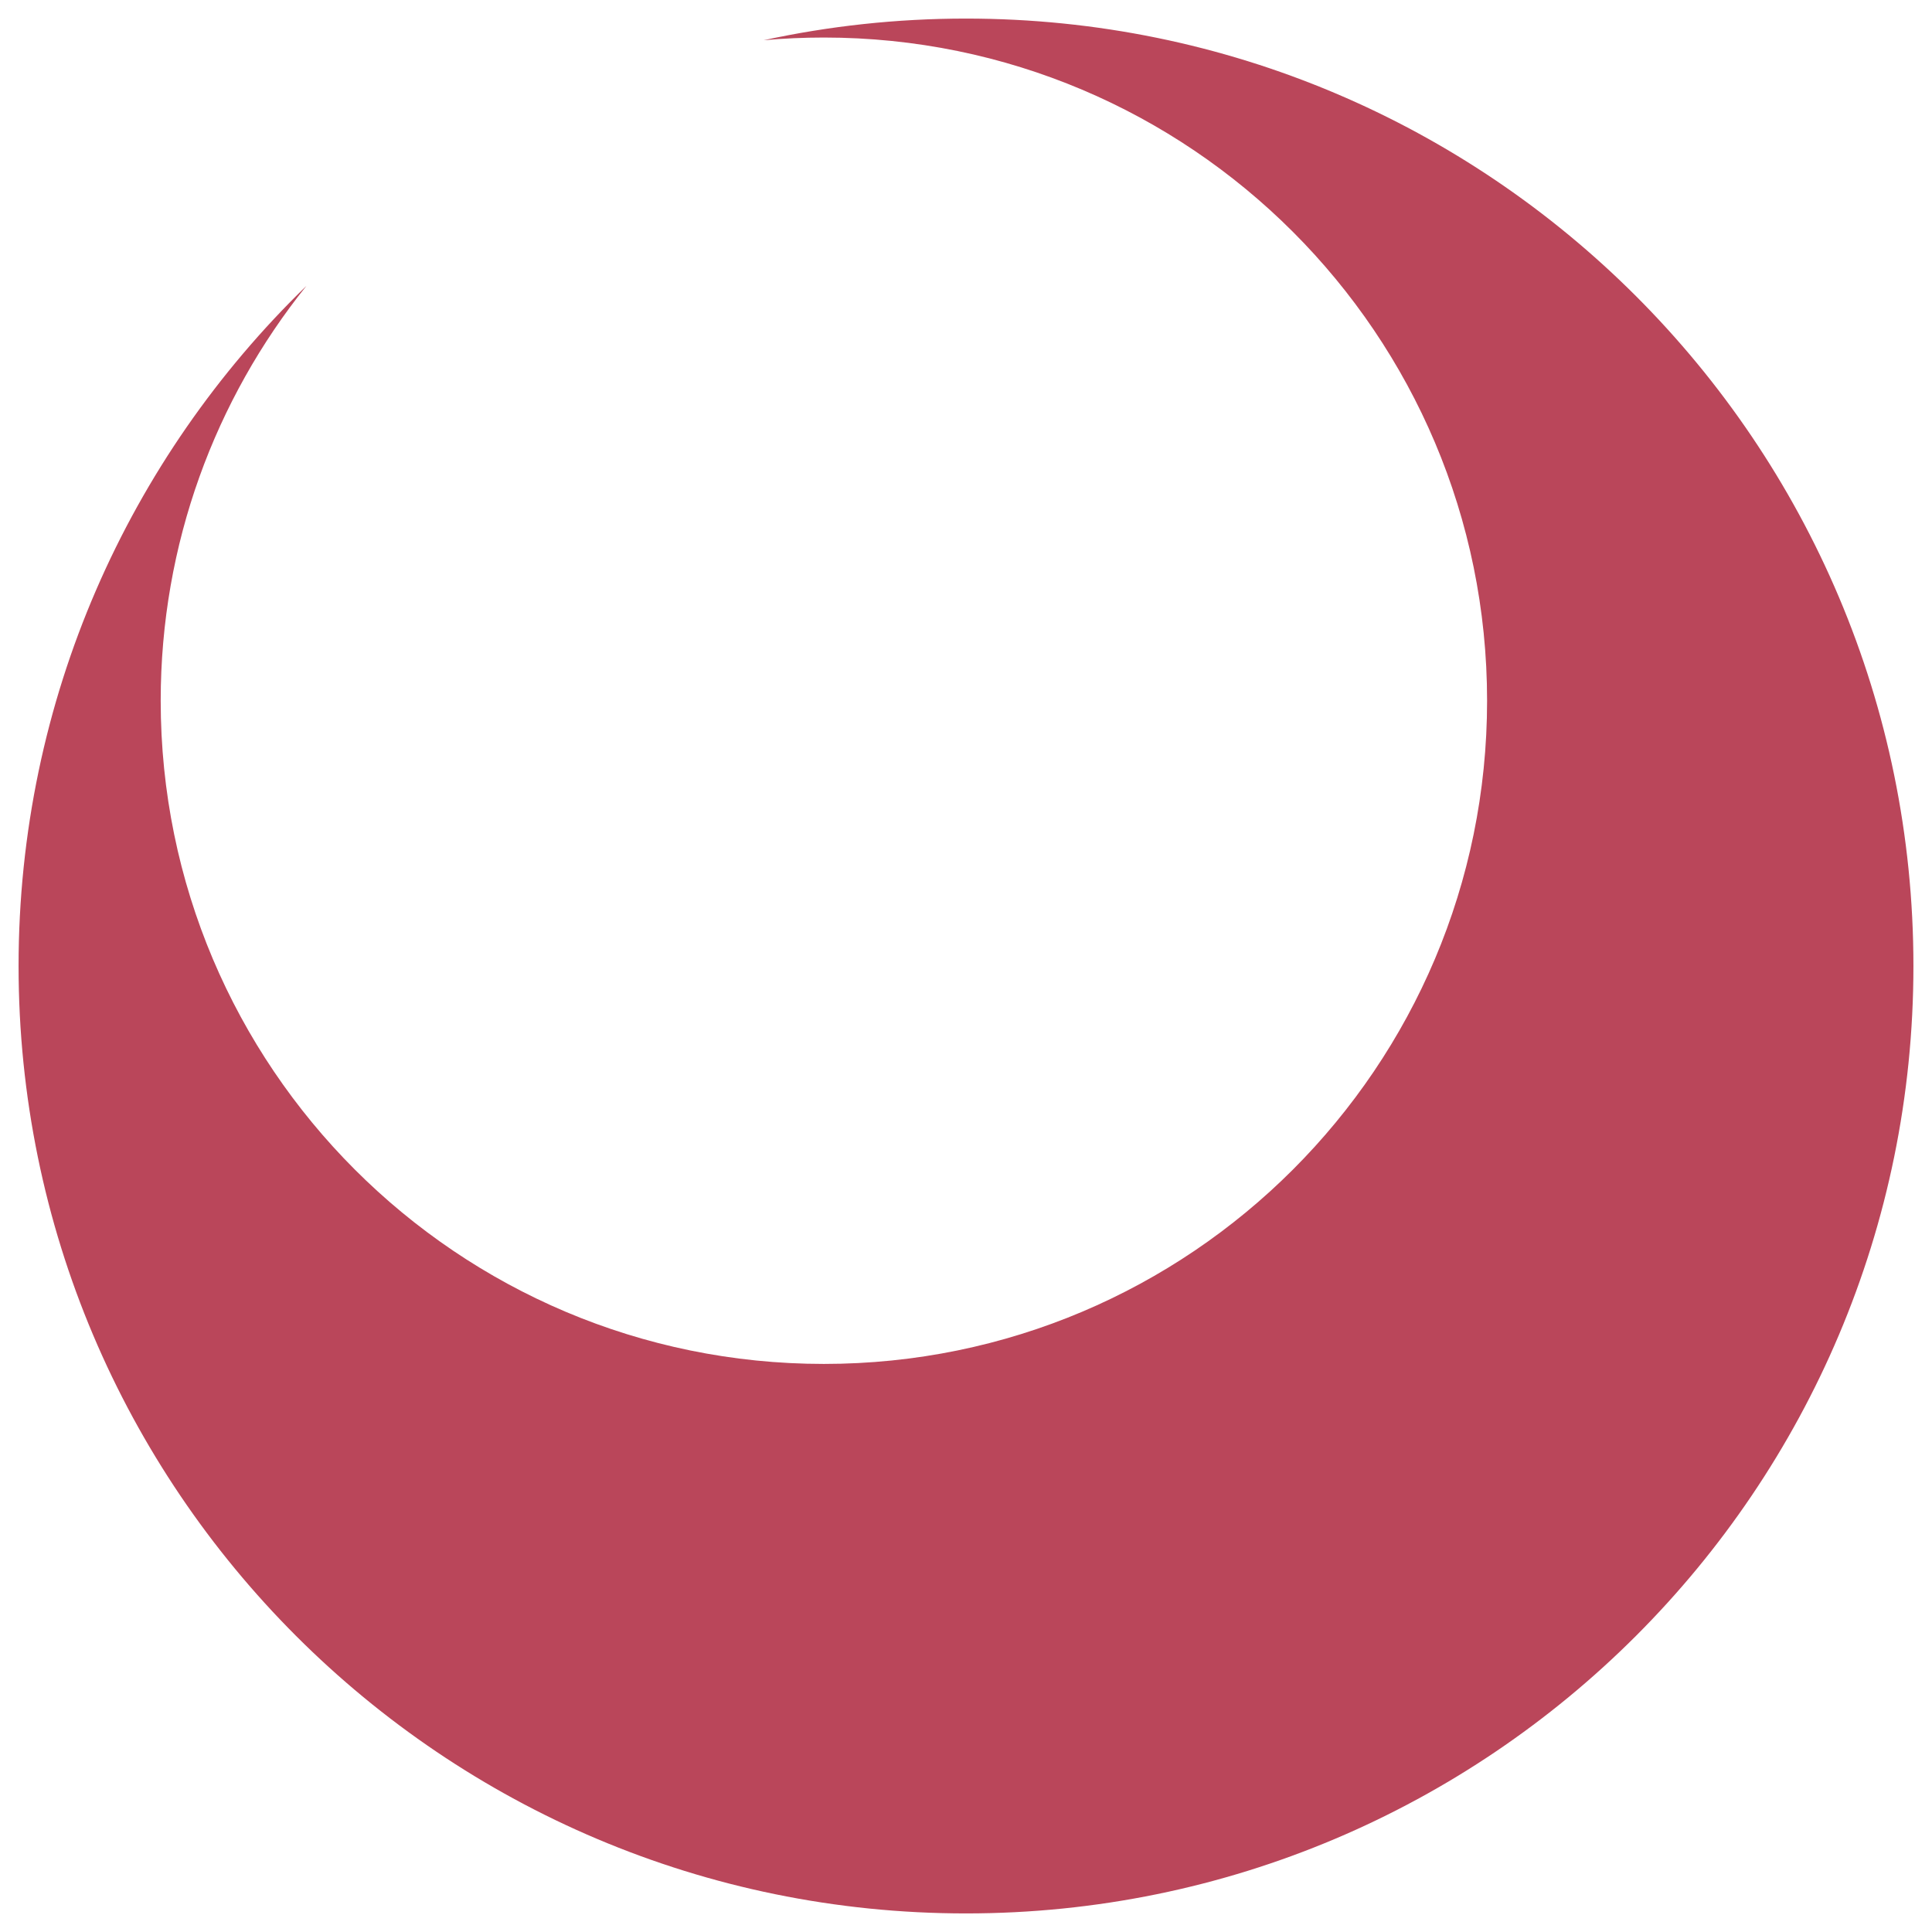 <svg width="91" height="91" viewBox="0 0 91 91" fill="none" xmlns="http://www.w3.org/2000/svg">
<path fill-rule="evenodd" clip-rule="evenodd" d="M45.5 90.125C70.146 90.125 90.125 70.146 90.125 45.5C90.125 20.854 70.146 0.875 45.5 0.875C42.23 0.875 39.042 1.227 35.972 1.894C36.906 1.81 37.851 1.768 38.806 1.768C56.058 1.768 70.044 15.753 70.044 33.005C70.044 50.257 56.058 64.243 38.806 64.243C21.554 64.243 7.569 50.257 7.569 33.005C7.569 25.61 10.139 18.815 14.434 13.464C6.072 21.575 0.875 32.93 0.875 45.5C0.875 70.146 20.854 90.125 45.5 90.125Z" fill="#BA465A"/>
</svg>
